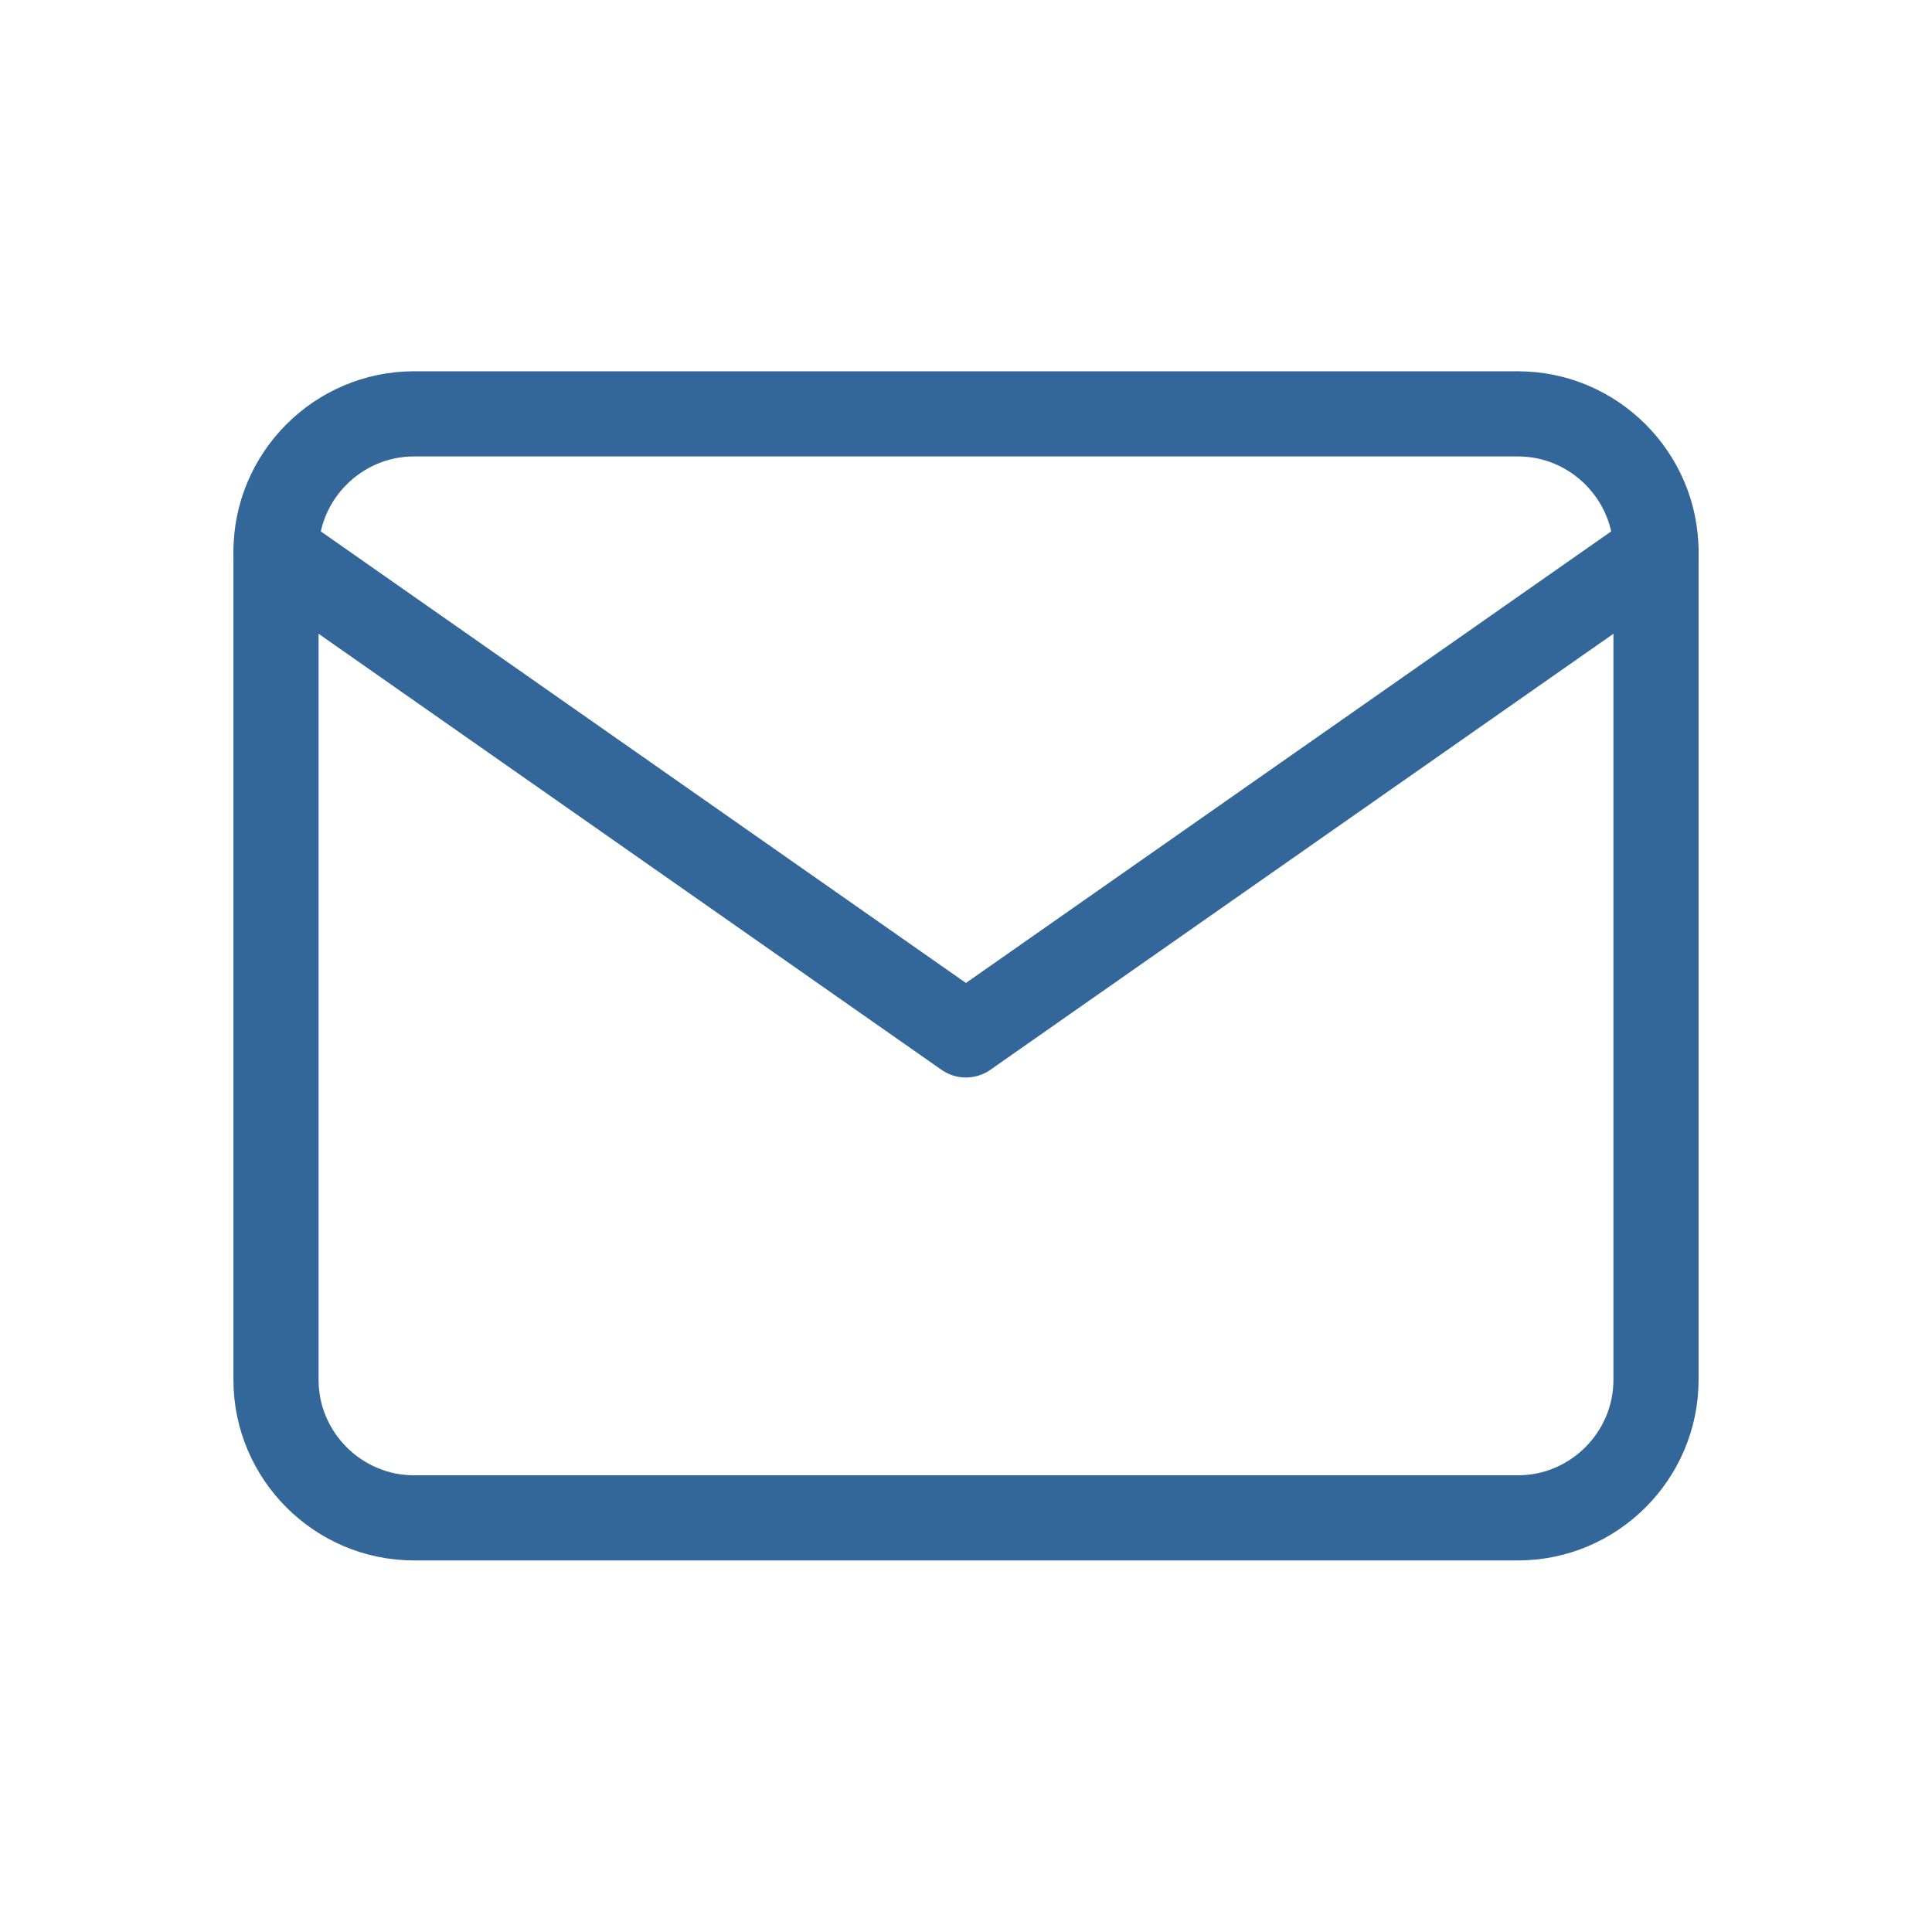 <svg width="28" height="28" viewBox="0 0 28 28" fill="none" xmlns="http://www.w3.org/2000/svg">
<path d="M6 5.998H22C23.099 5.998 24 6.898 24 7.998V19.998C24 21.098 23.099 21.998 22 21.998H6C4.9 21.998 4 21.098 4 19.998V7.998C4 6.898 4.9 5.998 6 5.998Z" stroke="#336699" stroke-width="1.234" stroke-linecap="round" stroke-linejoin="round"/>
<path d="M24 8L13.999 14.999L4 8" stroke="#336699" stroke-width="1.234" stroke-linecap="round" stroke-linejoin="round"/>
</svg>
